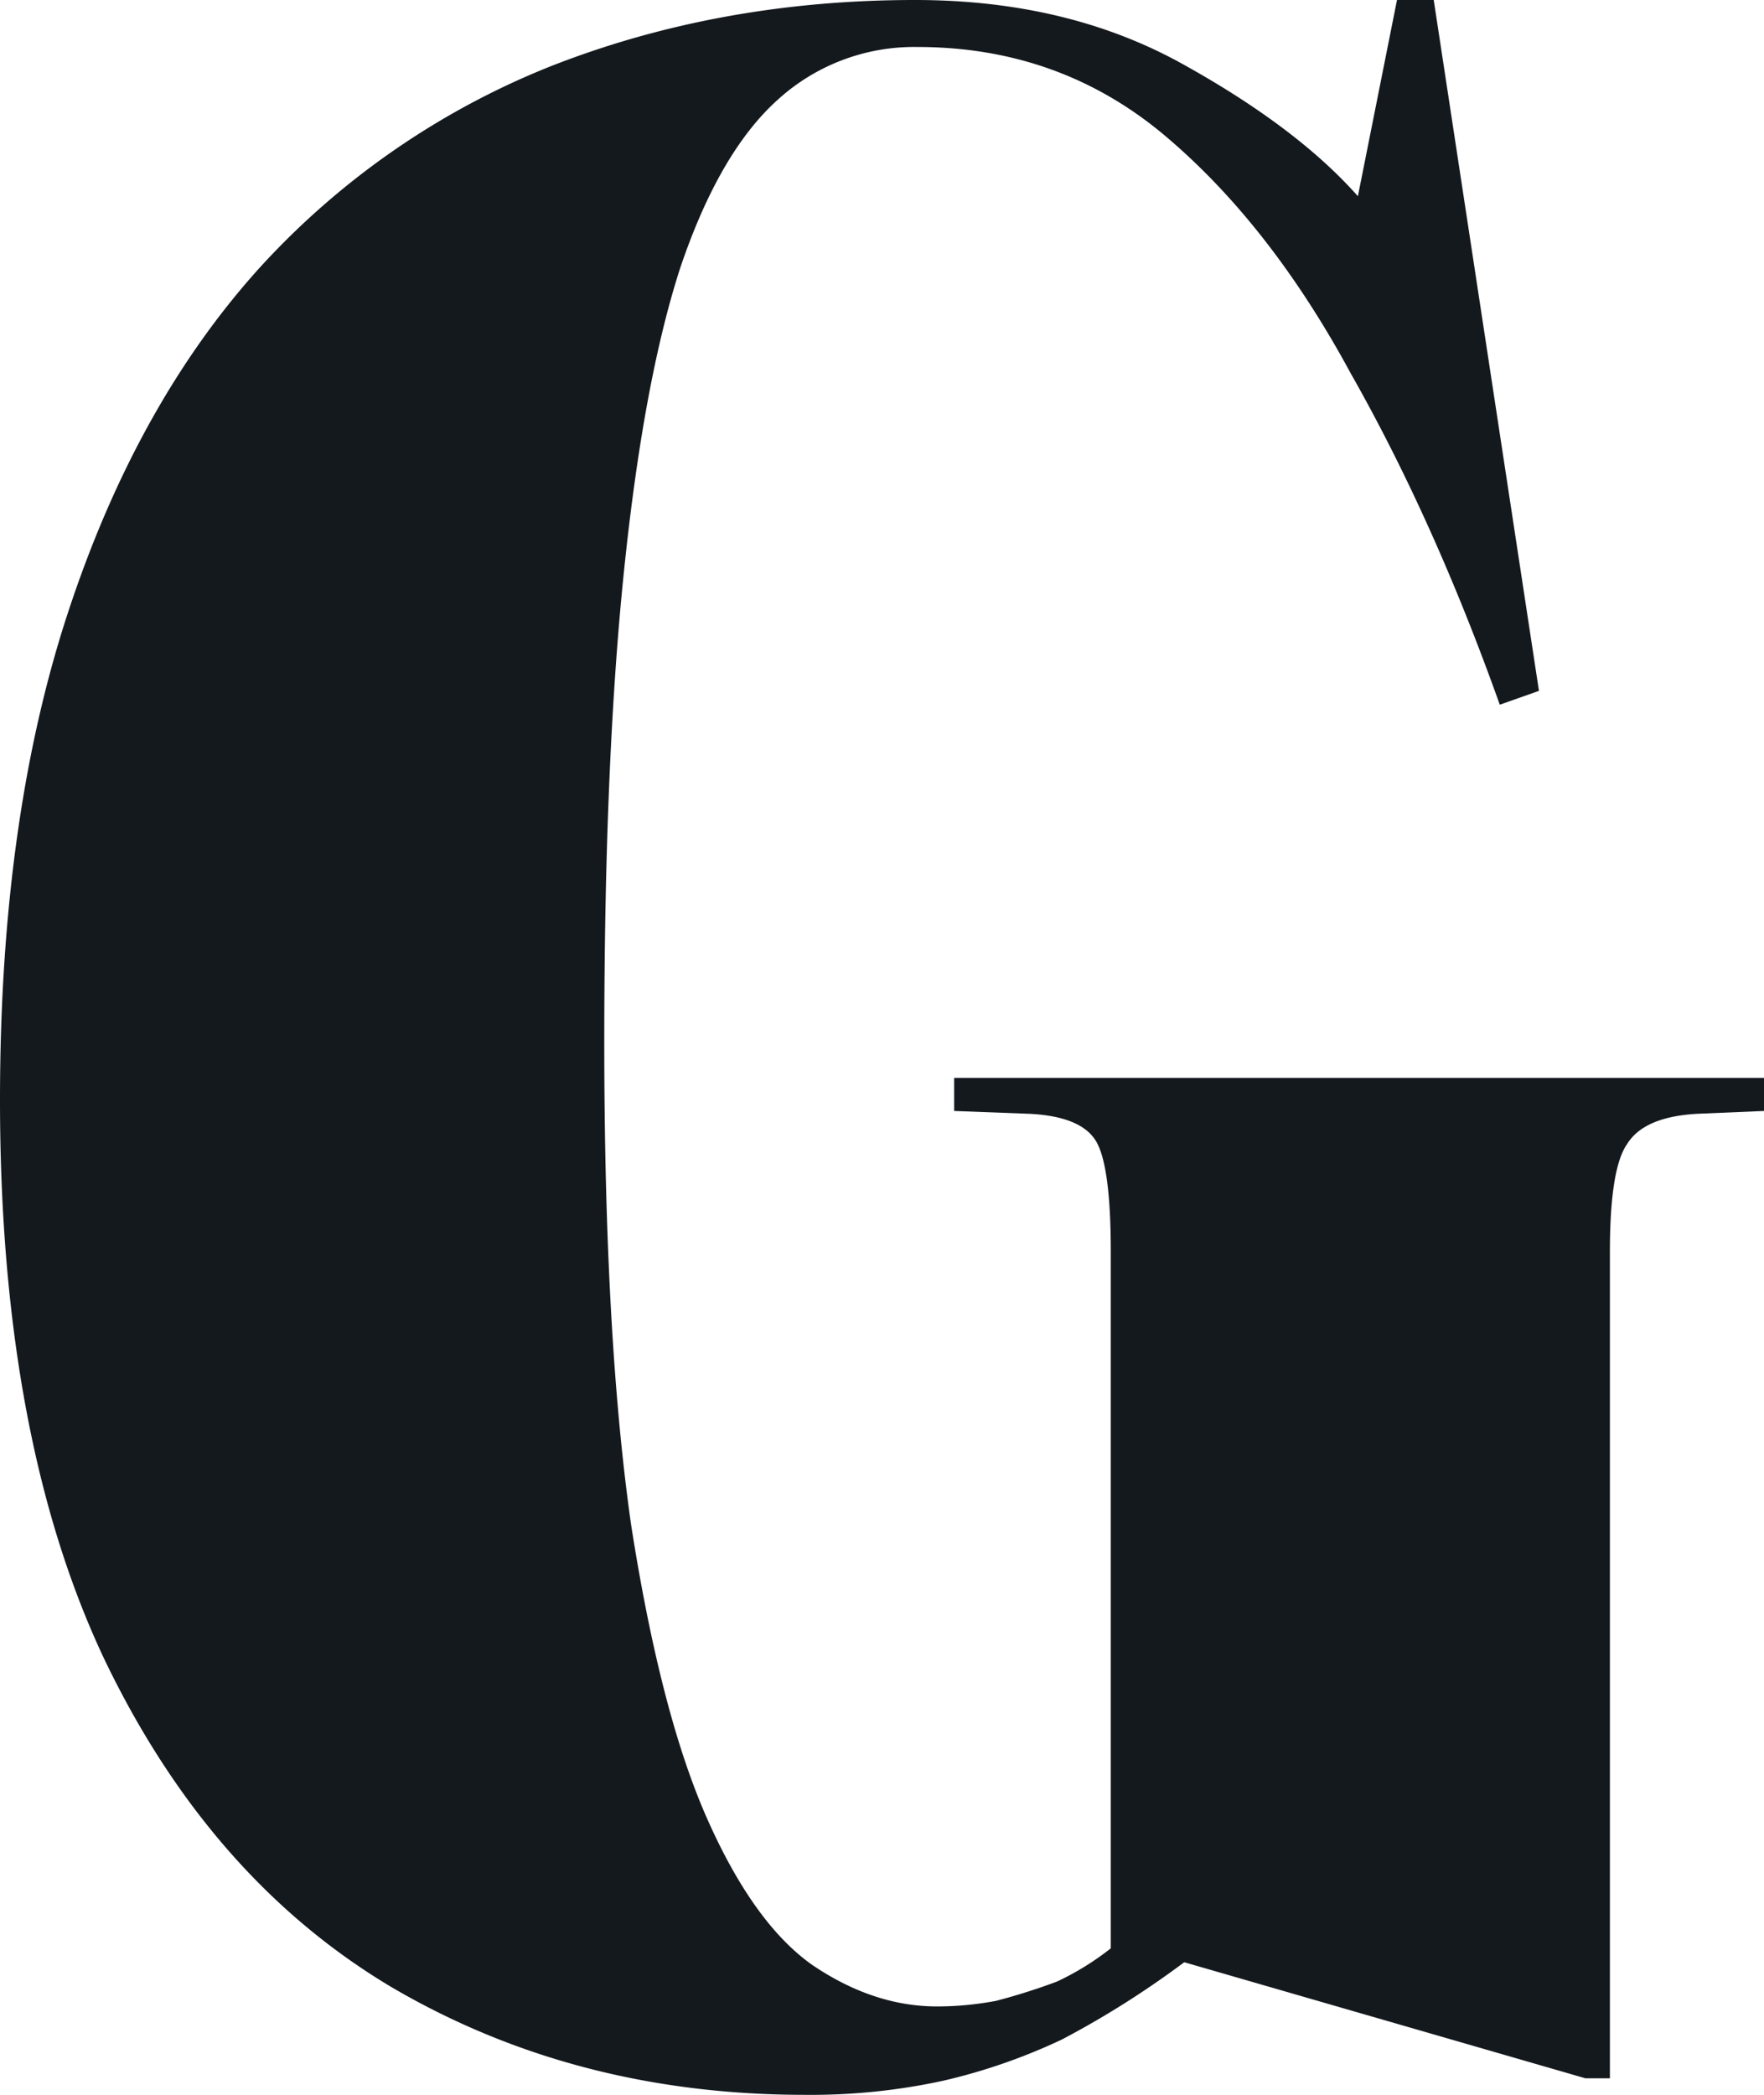 <svg xmlns="http://www.w3.org/2000/svg" width="25.263" height="30"><path fill="#14191E" d="M11.527 30c-2.195 0-4.169-.515-5.921-1.543-1.728-1.03-3.095-2.586-4.1-4.671C.502 21.676 0 18.997 0 15.752c0-2.692.327-5.026.982-7.005.653-1.979 1.565-3.615 2.732-4.908A11.303 11.303 0 0 1 7.884.95C9.495.317 11.236 0 13.104 0c1.449 0 2.722.303 3.82.91 1.097.607 1.939 1.24 2.523 1.9l.56-2.81h.526l1.507 9.894-.561.198c-.63-1.768-1.343-3.351-2.137-4.749-.771-1.425-1.659-2.559-2.663-3.404C15.674 1.095 14.494.673 13.14.673a2.9 2.9 0 0 0-1.998.752c-.56.501-1.027 1.306-1.401 2.414-.35 1.082-.619 2.533-.806 4.353-.187 1.821-.281 4.064-.281 6.729 0 2.823.129 5.132.386 6.926.281 1.795.642 3.193 1.086 4.195.444 1.003.946 1.702 1.507 2.098.584.396 1.18.594 1.787.594.281 0 .561-.027.841-.079.304-.079.595-.172.876-.277.272-.127.531-.287.771-.476v-9.973c0-.818-.07-1.346-.21-1.584-.141-.237-.456-.368-.946-.394l-1.087-.041v-.474h11.598v.474l-.945.04c-.515.027-.854.171-1.017.436-.164.236-.245.751-.245 1.543v11.834h-.351l-5.745-1.662c-.558.417-1.144.787-1.753 1.107a8.374 8.374 0 0 1-1.717.594 8.922 8.922 0 0 1-1.962.198Z"/></svg>